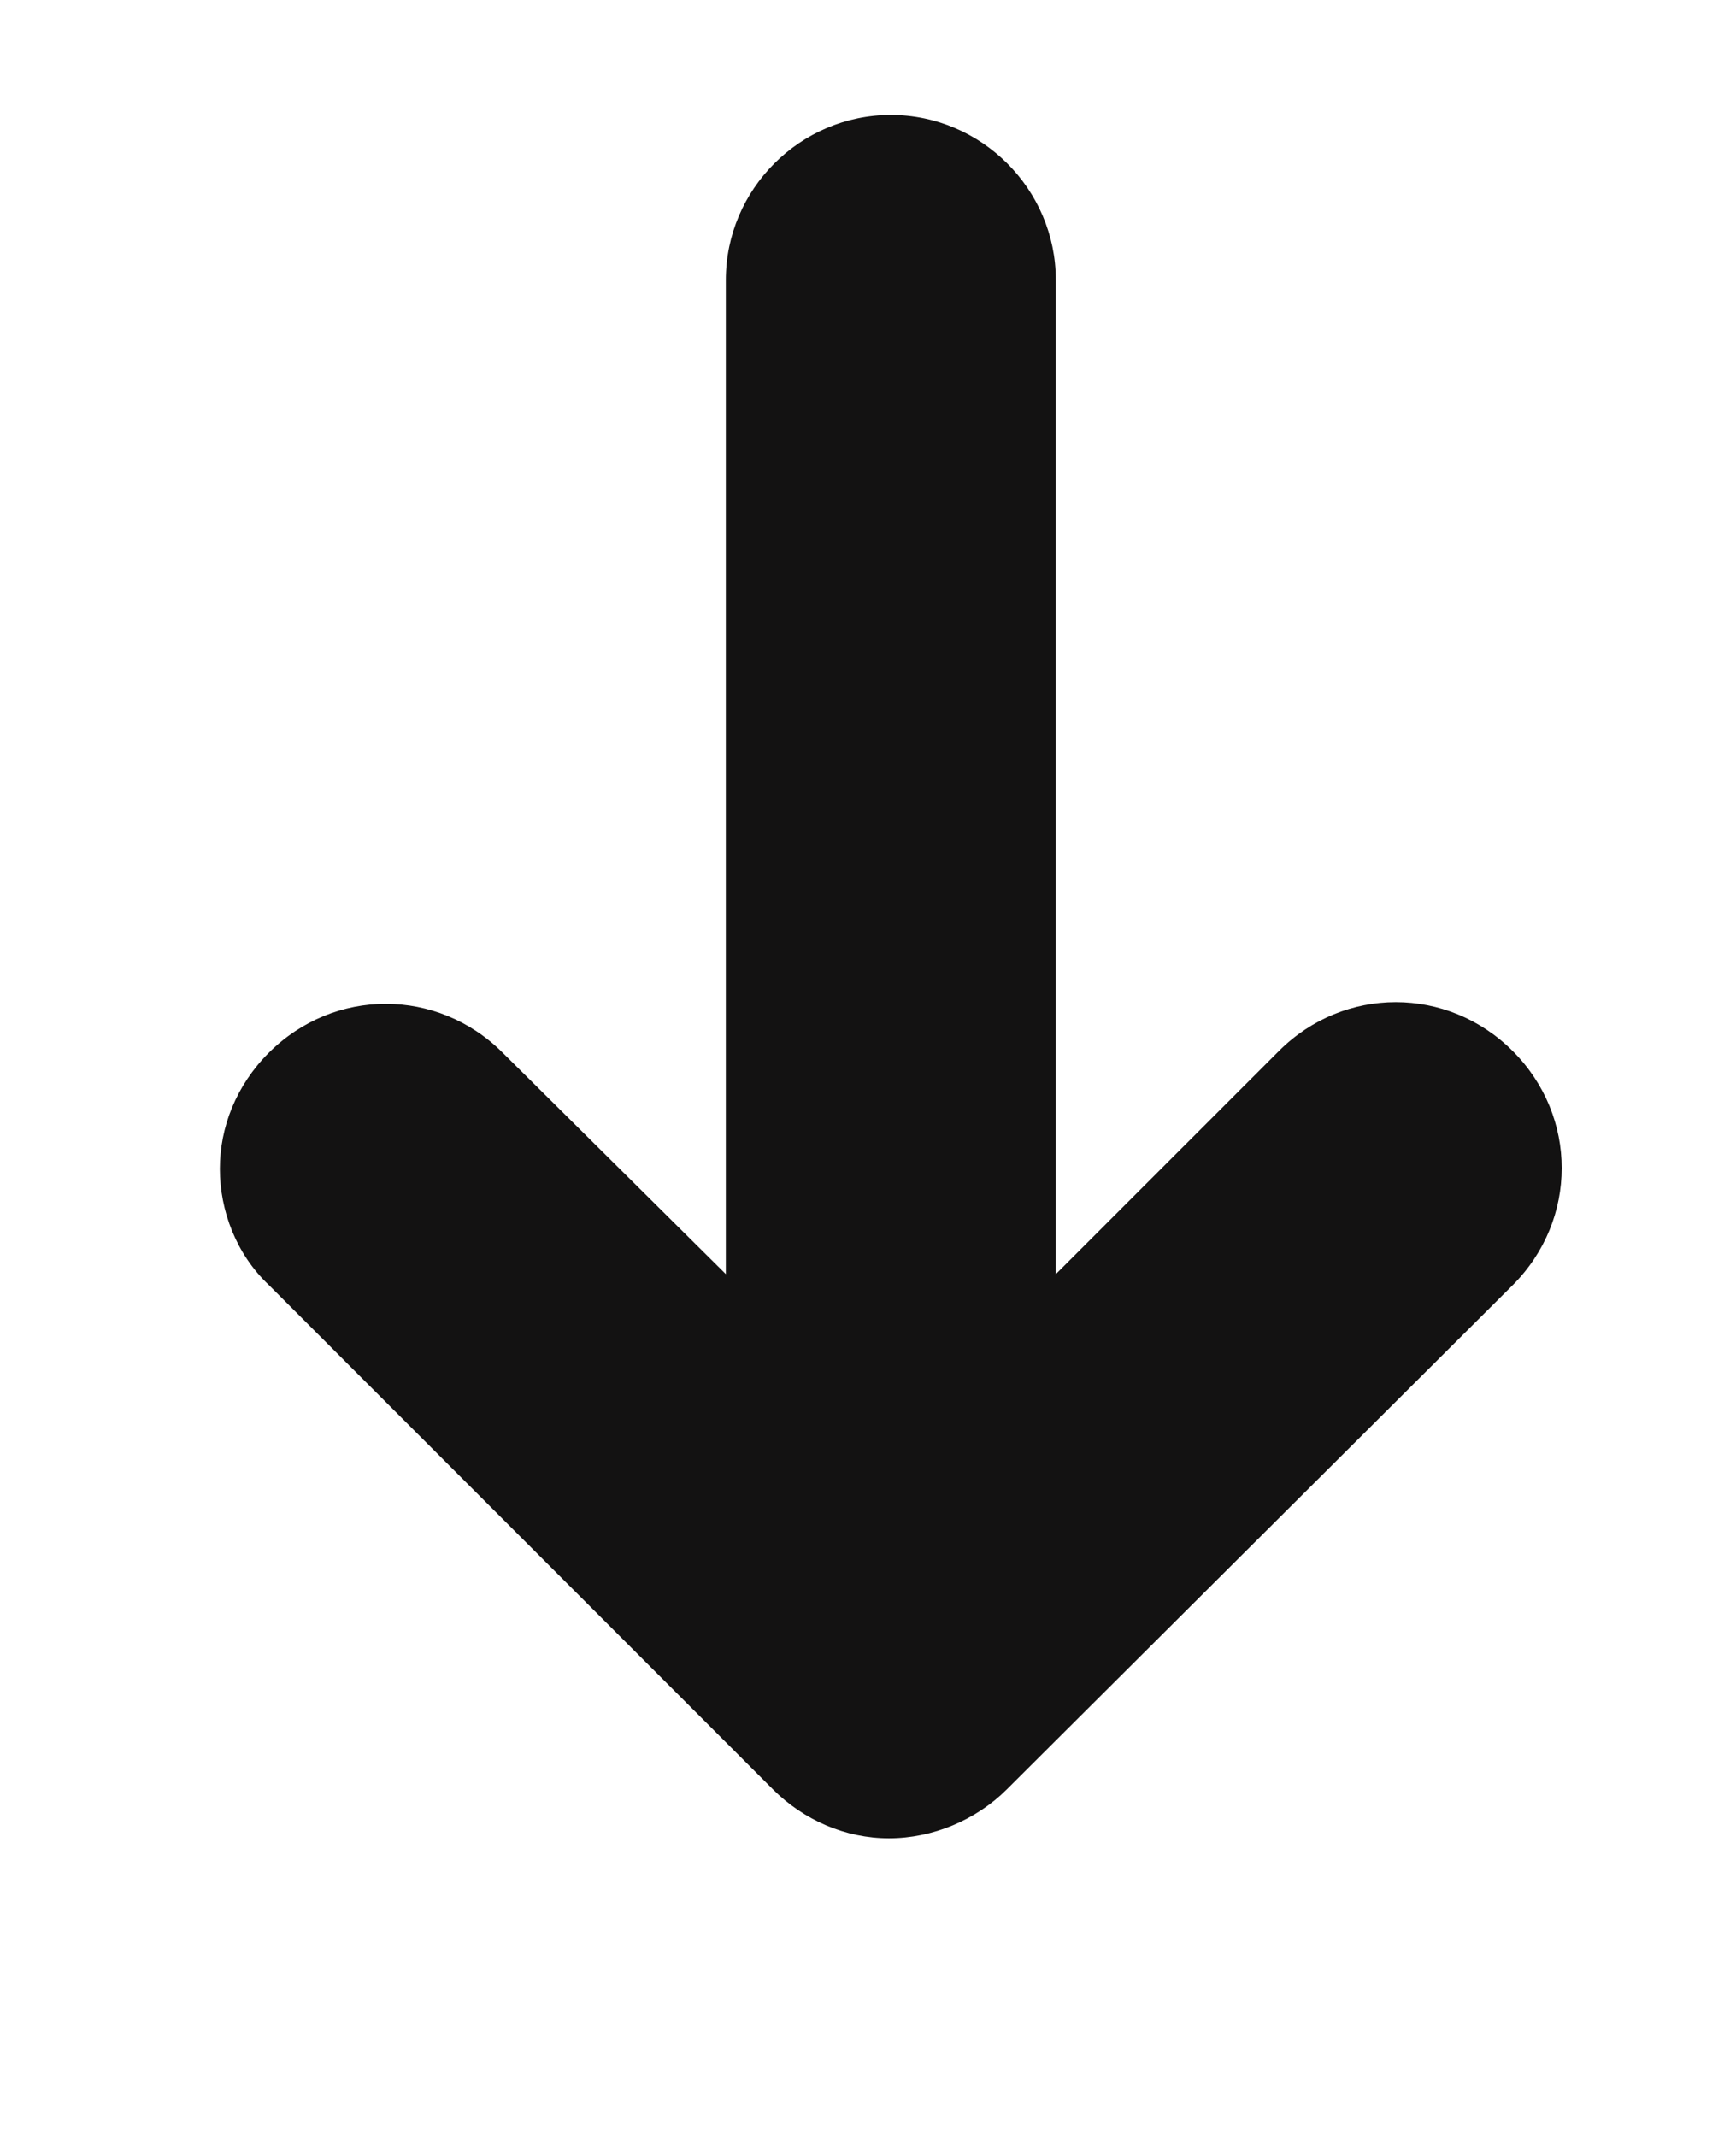 <?xml version="1.0" encoding="utf-8"?>
<!-- Generator: Adobe Illustrator 16.0.0, SVG Export Plug-In . SVG Version: 6.00 Build 0)  -->
<!DOCTYPE svg PUBLIC "-//W3C//DTD SVG 1.1//EN" "http://www.w3.org/Graphics/SVG/1.1/DTD/svg11.dtd">
<svg version="1.1" id="Layer_1" xmlns="http://www.w3.org/2000/svg" xmlns:xlink="http://www.w3.org/1999/xlink" x="0px" y="0px"
	 width="151.088px" height="185.917px" viewBox="0 0 151.088 185.917" enable-background="new 0 0 151.088 185.917"
	 xml:space="preserve">
<g>
	<path fill="#131212" d="M87.628,155.656l44.031-43.867c5.68-5.68,5.68-14.674,0-20.354c-5.684-5.682-14.678-5.682-20.357-0.003
		L91.89,110.839V24.362c0-7.891-6.472-14.363-14.361-14.363c-7.886,0-14.358,6.469-14.358,14.359v86.479L43.755,91.583
		C38.073,85.9,29.081,85.9,23.397,91.58c-2.841,2.841-4.262,6.473-4.262,10.101c0,3.629,1.421,7.417,4.262,10.1l43.871,43.874
		c2.686,2.683,6.314,4.263,10.1,4.263C81.159,159.917,84.944,158.337,87.628,155.656z"/>
</g>
</svg>
